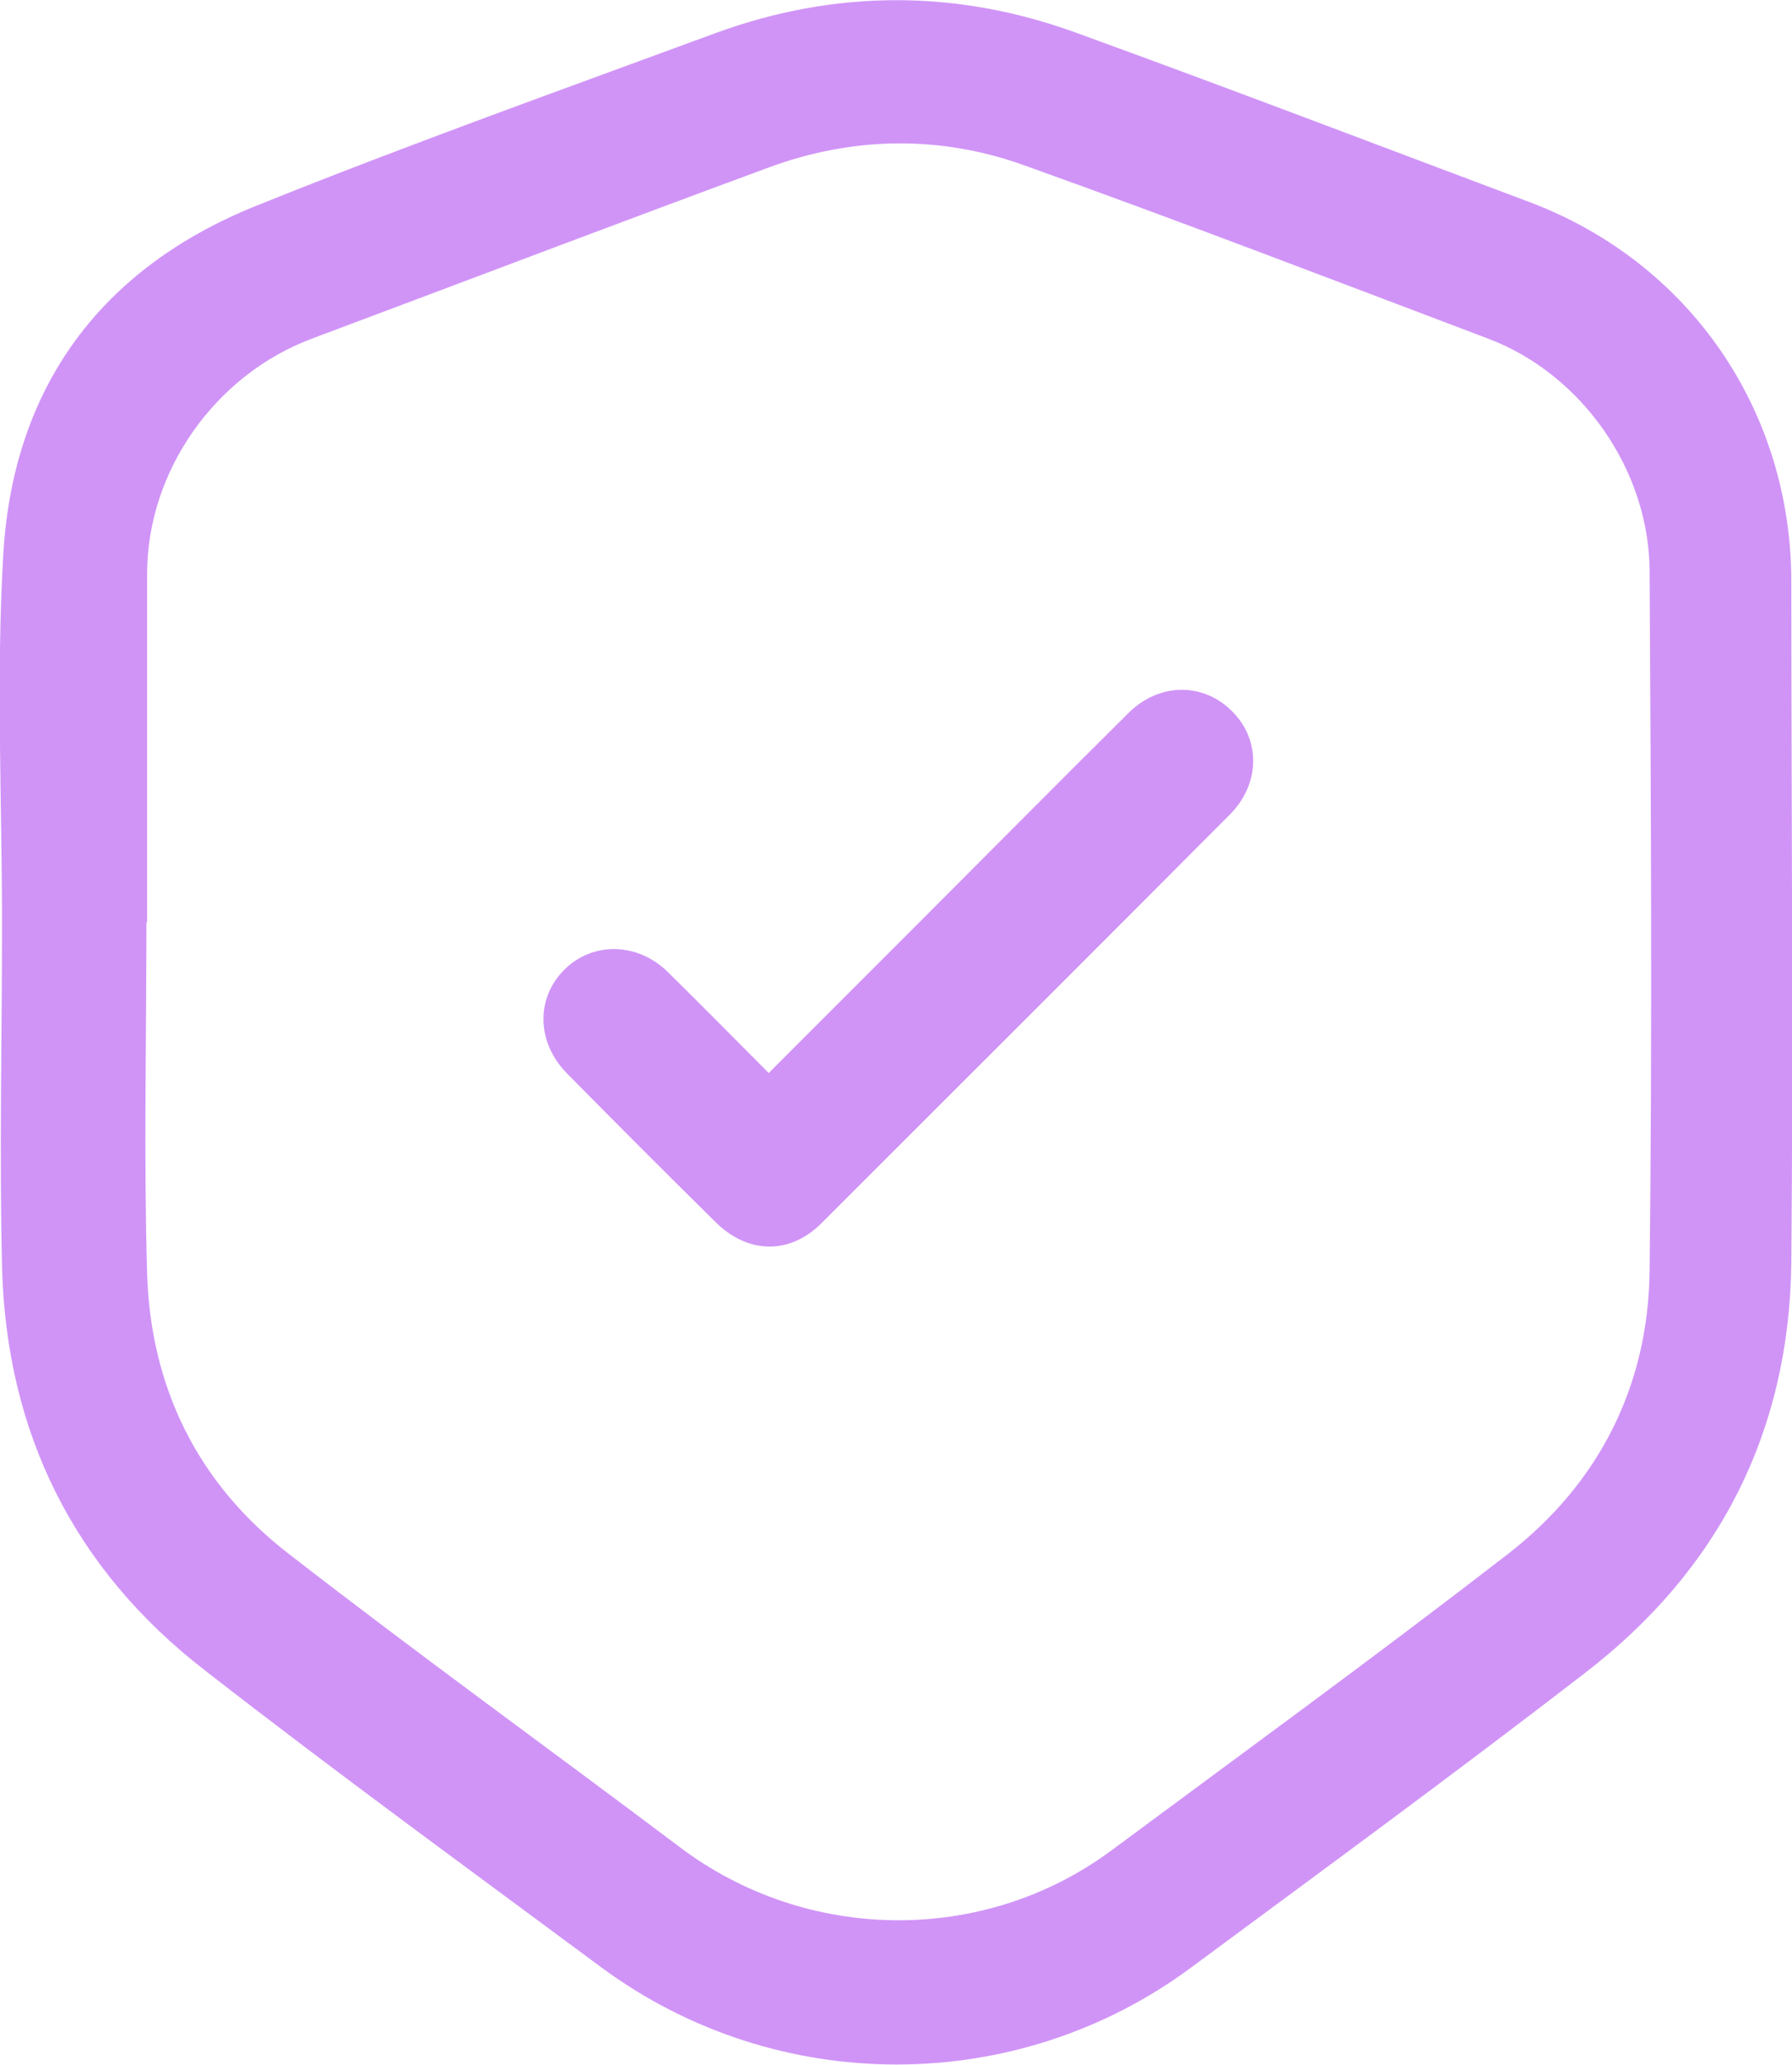<?xml version="1.0" encoding="UTF-8"?>
<svg id="Layer_2" data-name="Layer 2" xmlns="http://www.w3.org/2000/svg" viewBox="0 0 26.68 30.72">
  <defs>
    <style>
      .cls-1 {
        fill: #d094f7;
      }
    </style>
  </defs>
  <g id="Capa_1" data-name="Capa 1">
    <g>
      <path class="cls-1" d="M.03,13.75c0-1.84-.09-3.68.02-5.52C.2,5.76,1.5,3.99,3.82,3.06c2.26-.91,4.56-1.73,6.84-2.57,1.78-.65,3.59-.65,5.37,0,2.26.82,4.51,1.68,6.75,2.52,2.38.9,3.89,3.1,3.89,5.65,0,3.38.03,6.76,0,10.13-.03,2.52-1.08,4.57-3.07,6.1-1.93,1.49-3.9,2.93-5.86,4.38-2.6,1.93-6.18,1.93-8.79,0-1.97-1.46-3.95-2.9-5.89-4.41C1.1,23.35.09,21.31.03,18.84c-.04-1.69,0-3.39,0-5.08,0,0,0,0,0,0ZM2.18,13.72c0,1.74-.04,3.48.01,5.22.05,1.71.76,3.14,2.11,4.18,1.92,1.49,3.89,2.91,5.83,4.37,1.89,1.42,4.52,1.45,6.42.04,1.97-1.46,3.95-2.9,5.89-4.4,1.36-1.05,2.1-2.5,2.12-4.22.04-3.47.02-6.93,0-10.4,0-1.5-1-2.94-2.4-3.47-2.3-.87-4.59-1.75-6.91-2.58-1.25-.45-2.55-.43-3.8.03-2.28.84-4.54,1.7-6.81,2.55-1.44.54-2.45,1.97-2.45,3.5,0,1.73,0,3.46,0,5.18Z"/>
      <path class="cls-1" d="M11.45,15.96c.81-.81,1.59-1.59,2.37-2.37.99-.99,1.98-1.99,2.98-2.98.45-.45,1.1-.46,1.53-.04.44.42.44,1.09-.02,1.55-2.02,2.03-4.05,4.05-6.08,6.08-.47.47-1.09.46-1.57-.01-.75-.74-1.49-1.48-2.22-2.22-.46-.47-.46-1.13-.03-1.55.42-.41,1.08-.4,1.53.04.5.49.99.99,1.51,1.51Z"/>
    </g>
  </g>
</svg>